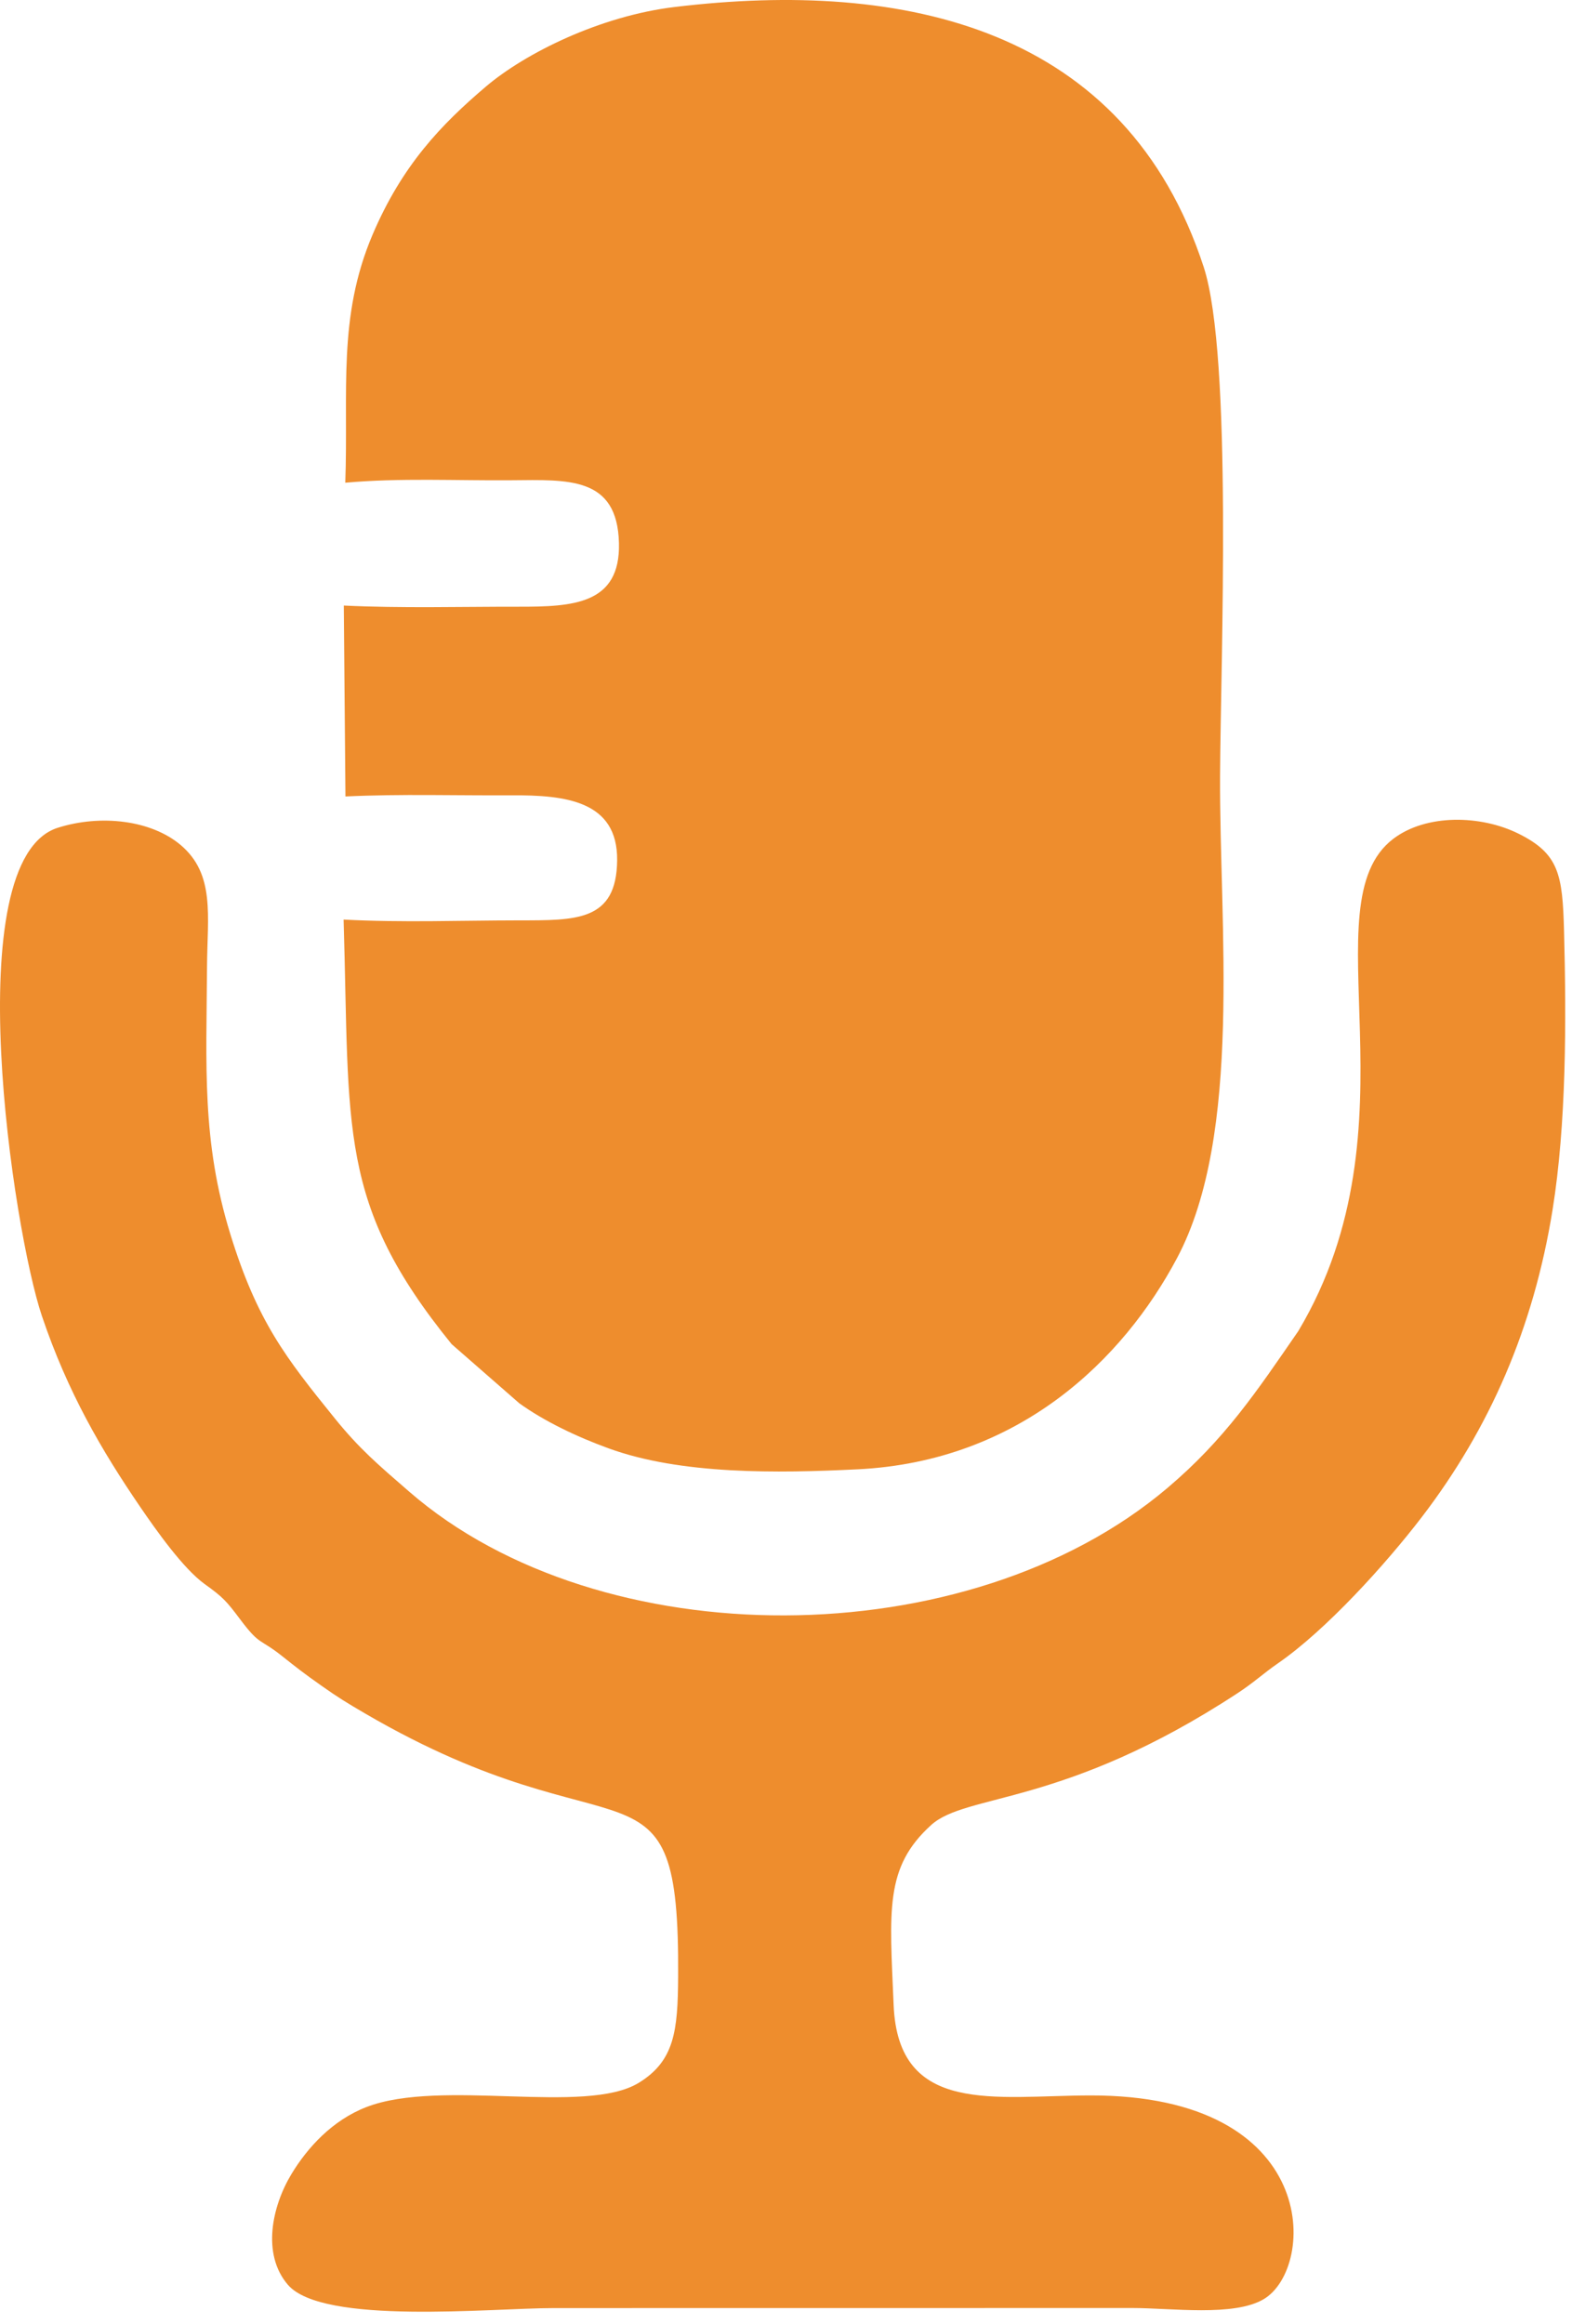 <?xml version="1.0" encoding="UTF-8"?> <svg xmlns="http://www.w3.org/2000/svg" width="111" height="164" viewBox="0 0 111 164" fill="none"><path fill-rule="evenodd" clip-rule="evenodd" d="M24.381 34.067C28.269 33.718 32.201 33.927 36.104 33.894C40.129 33.86 43.588 33.617 43.705 38.324C43.814 42.661 40.448 42.823 36.605 42.818C32.5 42.812 28.374 42.934 24.276 42.736L24.393 56.209C28.345 56.024 32.232 56.153 36.105 56.129C39.913 56.104 43.619 56.51 43.577 60.716C43.535 65.04 40.67 64.949 36.615 64.954C32.503 64.958 28.366 65.119 24.262 64.898C24.711 79.758 23.821 84.924 31.89 94.861L36.671 99.037C38.408 100.287 40.688 101.386 42.982 102.219C48.101 104.077 54.866 103.974 60.546 103.696C71.976 103.137 79.308 95.944 83.113 88.785C87.756 80.049 86.097 65.286 86.149 54.756C86.189 46.696 87.049 25.134 84.993 18.84C79.486 1.976 63.919 -1.474 47.615 0.497C42.379 1.13 37.1 3.74 34.31 6.11C31.148 8.796 28.395 11.663 26.309 16.557C23.82 22.395 24.61 27.626 24.381 34.067Z" fill="#EE8D2D"></path><path fill-rule="evenodd" clip-rule="evenodd" d="M4.077 58.42C-3.075 60.691 0.946 86.91 2.954 92.86C4.78 98.268 7.177 102.362 9.901 106.35C11.026 107.995 12.945 110.713 14.455 111.795C15.756 112.727 16.002 113.01 16.953 114.277C18.364 116.157 18.312 115.606 19.887 116.852C21.027 117.755 21.405 118.057 22.732 118.992C23.868 119.792 24.464 120.16 25.791 120.934C43.944 131.511 47.993 122.82 47.884 139.518C47.859 143.302 47.637 145.446 45.096 146.997C41.342 149.288 31.145 146.674 25.884 148.699C23.467 149.63 21.705 151.57 20.577 153.436C19.218 155.683 18.46 159.074 20.328 161.246C22.79 164.107 34.69 162.891 39.091 162.891C52.716 162.89 66.342 162.89 79.968 162.886C82.699 162.885 87.137 163.512 89.241 162.255C92.957 160.034 93.293 147.848 76.978 147.883C70.273 147.897 63.427 149.323 63.1 141.51C62.819 134.805 62.453 131.793 65.744 128.804C68.248 126.528 75.097 127.539 87.366 119.507C88.57 118.72 89.19 118.109 90.231 117.391C93.633 115.045 97.853 110.383 100.397 107.062C105.19 100.805 108.285 93.709 109.626 85.392C110.604 79.324 110.605 72.057 110.438 65.703C110.333 61.703 110.075 60.259 107.246 58.846C104.553 57.502 100.694 57.434 98.371 59.206C92.343 63.804 100.374 79.356 91.679 93.932C88.726 98.214 86.496 101.576 82.412 105.029C68.322 116.942 42.387 116.965 28.917 105.291C26.677 103.35 25.377 102.248 23.639 100.099C20.194 95.838 18.165 93.269 16.26 87.084C14.235 80.507 14.576 75.251 14.618 68.216C14.64 64.639 15.205 61.706 12.757 59.636C10.685 57.885 7.128 57.452 4.077 58.42Z" fill="#EE8D2D"></path></svg> 